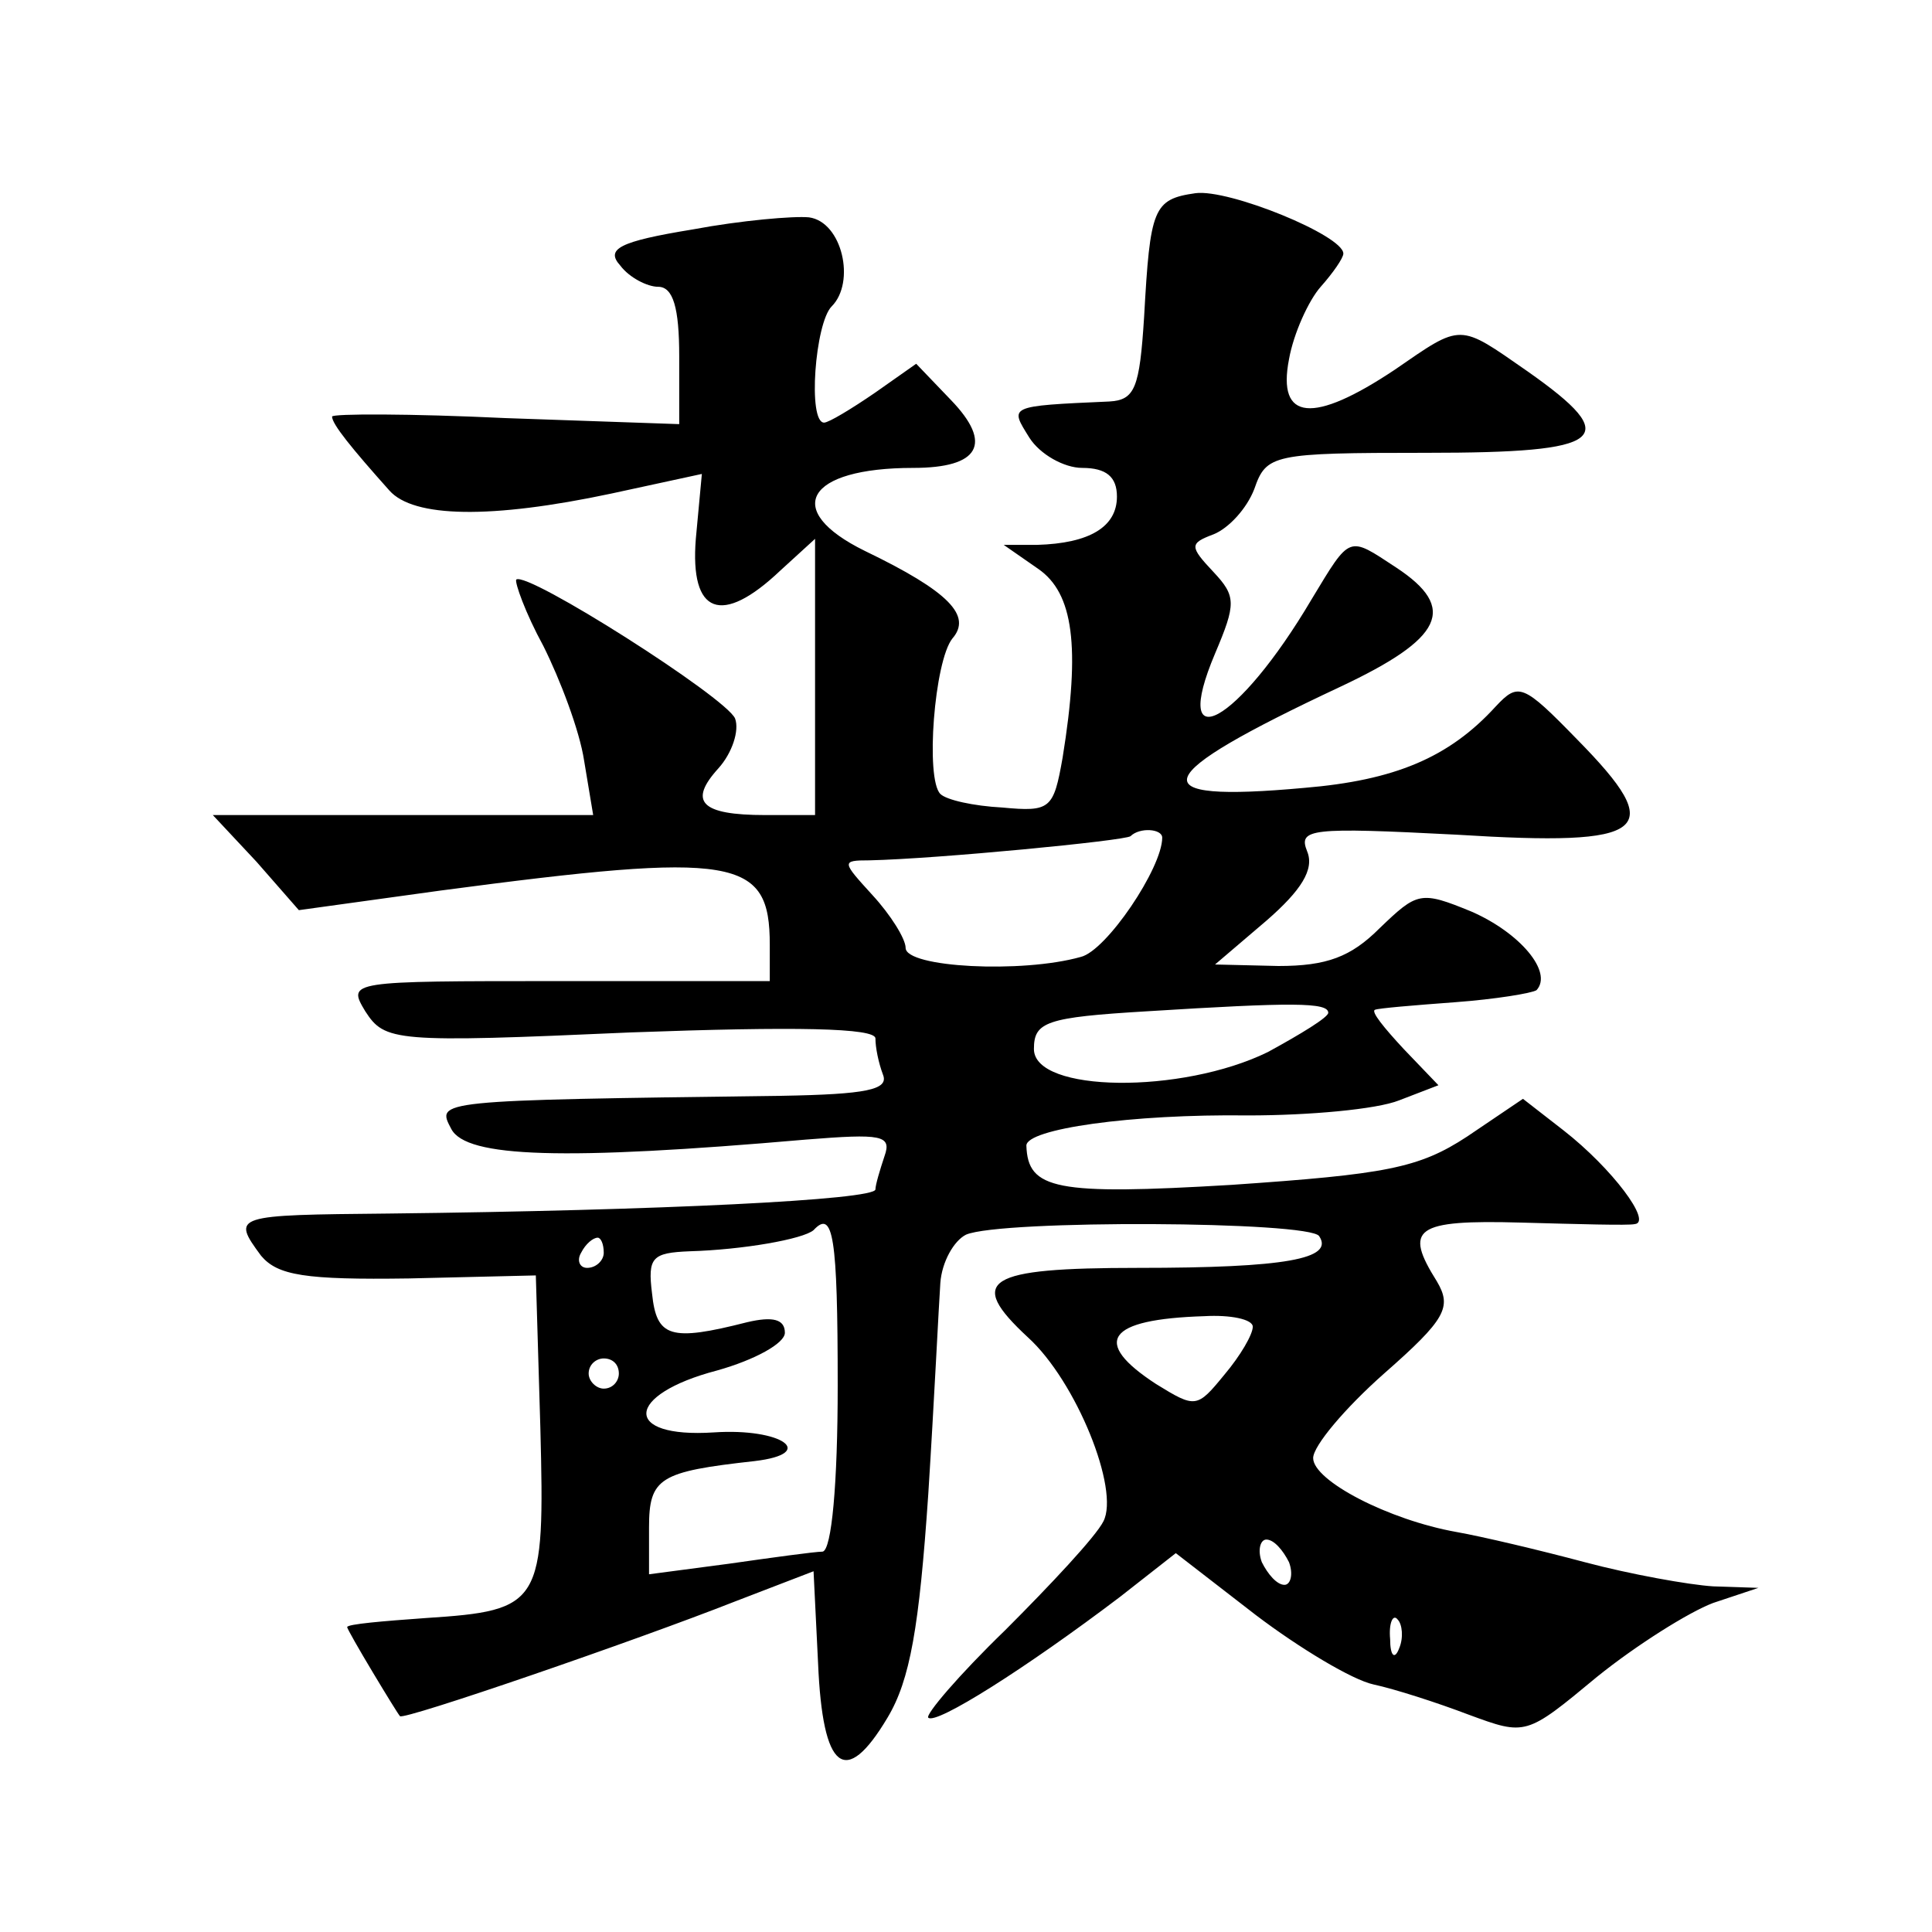 <?xml version="1.0" standalone="no"?>
<!DOCTYPE svg PUBLIC "-//W3C//DTD SVG 20010904//EN"
 "http://www.w3.org/TR/2001/REC-SVG-20010904/DTD/svg10.dtd">
<svg version="1.0" xmlns="http://www.w3.org/2000/svg"
 width="128pt" height="128pt" viewBox="0 0 128 128"
 preserveAspectRatio="xMidYMid meet">
<g transform="translate(0,128) scale(0.1,-0.1)"
fill="#0" stroke="none">
<path d="M792 1152 c-28 -4 -30 -10 -34 -82 -3 -47 -6 -55 -23 -56 -68 -3 -66 -3
-53 -24 7 -11 23 -20 35 -20 16 0 23 -6 23 -19 0 -20 -18 -31 -53 -32 l-22 0 23
-16 c23 -16 28 -51 16 -125 -6 -34 -8 -36 -40 -33 -19 1 -37 5 -41 9 -10 10 -4
88 8 103 13 15 -2 31 -58 58 -55 27 -39 55 32 55 44 0 53 16 25 45 l-23 24 -27
-19 c-16 -11 -31 -20 -34 -20 -11 0 -6 66 5 77 16 16 7 56 -15 59 -10 1 -45 -2
-77 -8 -49 -8 -58 -13 -48 -24 6 -8 18 -14 25 -14 10 0 14 -14 14 -46 l0 -45 -115
4 c-63 3 -115 3 -115 1 0 -5 13 -21 38 -49 16 -18 67 -19 147 -2 l60 13 -4 -43
c-4 -50 17 -58 56 -21 l23 21 0 -91 0 -92 -33 0 c-43 0 -51 9 -31 31 9 10 14 25
11 33 -6 14 -138 98 -145 92 -1 -2 6 -22 18 -44 11 -22 24 -56 27 -76 l6 -36 -126
0 -126 0 29 -31 28 -32 94 13 c196 26 218 22 218 -36 l0 -24 -140 0 c-139 0 -140
0 -128 -20 13 -20 19 -21 176 -14 109 4 162 3 162 -4 0 -6 2 -16 5 -24 4 -10 -11
-13 -67 -14 -231 -3 -229 -3 -219 -22 10 -19 74 -21 235 -7 50 4 57 3 52 -11 -3
-9 -6 -19 -6 -22 0 -7 -144 -14 -322 -16 -103 -1 -105 -1 -85 -28 11 -13 29 -16
98 -15 l84 2 3 -101 c3 -117 1 -121 -76 -126 -28 -2 -52 -4 -52 -6 0 -1 8 -15 17
-30 9 -15 17 -28 18 -29 2 -3 156 50 222 76 l52 20 3 -61 c3 -71 18 -83 46 -36
15 25 21 60 27 148 4 63 7 126 8 140 1 14 9 28 17 32 23 10 228 9 234 -1 10 -15
-22 -21 -120 -21 -101 0 -114 -8 -73 -46 32 -29 61 -101 50 -122 -5 -10 -35 -42
-65 -72 -31 -30 -53 -56 -51 -58 5 -5 65 33 127 80 l37 29 53 -41 c29 -22 64 -43
78 -46 14 -3 42 -12 63 -20 38 -14 38 -14 85 25 26 21 61 43 77 49 l30 10 -30 1
c-16 1 -55 8 -85 16 -30 8 -68 17 -85 20 -45 8 -95 34 -95 49 0 8 21 33 47 56 41
36 45 44 35 61 -22 35 -15 41 56 39 37 -1 71 -2 75 -1 12 1 -15 37 -47 62 l-27
21 -37 -25 c-32 -21 -54 -25 -156 -32 -117 -7 -135 -3 -136 26 0 11 69 21 147 20
40 0 85 4 100 10 l26 10 -23 24 c-13 14 -22 25 -19 26 2 1 26 3 53 5 27 2 51 6
54 8 11 12 -11 38 -43 52 -34 14 -36 13 -61 -11 -19 -19 -35 -25 -67 -25 l-42 1
34 29 c23 20 32 34 27 46 -6 15 2 16 99 11 128 -8 140 2 80 63 -36 37 -39 38 -54
22 -31 -34 -67 -49 -127 -54 -110 -10 -104 7 24 67 68 32 78 52 37 79 -32 21 -30
22 -56 -21 -49 -83 -94 -107 -64 -36 14 33 14 38 -1 54 -16 17 -16 19 0 25 10 4
22 17 27 30 8 23 12 24 114 24 119 0 131 9 67 54 -46 32 -43 32 -88 1 -54 -36 -78
-34 -70 7 3 17 13 39 21 48 8 9 15 19 15 22 0 12 -76 43 -98 40z m-22 -427 c0 -20
-37 -75 -54 -79 -39 -11 -116 -7 -116 6 0 6 -10 22 -22 35 -20 22 -21 23 -2 23
45 1 169 13 173 16 6 6 21 5 21 -1z m110 -116 c0 -3 -18 -14 -40 -26 -57 -28 -155
-27 -155 2 0 18 8 21 75 25 96 6 120 6 120 -1z m-325 -247 c0 -65 -4 -109 -10 -110
-5 0 -34 -4 -62 -8 l-53 -7 0 31 c0 33 7 37 70 44 42 5 18 22 -27 19 -61 -4 -59
25 2 41 25 7 45 18 45 25 0 9 -8 11 -25 7 -51 -13 -60 -10 -63 19 -3 24 0 27 25
28 35 1 75 8 82 14 13 14 16 -4 16 -103z m-155 88 c0 -5 -5 -10 -11 -10 -5 0 -7
5 -4 10 3 6 8 10 11 10 2 0 4 -4 4 -10z m430 -49 c0 -5 -8 -19 -19 -32 -18 -22
-19 -22 -45 -6 -43 28 -33 43 32 45 17 1 32 -2 32 -7z m-420 -31 c0 -5 -4 -10 -10
-10 -5 0 -10 5 -10 10 0 6 5 10 10 10 6 0 10 -4 10 -10z m444 -125 c3 -8 1 -15
-3 -15 -5 0 -11 7 -15 15 -3 8 -1 15 3 15 5 0 11 -7 15 -15z m73 -57 c-3 -8 -6
-5 -6 6 -1 11 2 17 5 13 3 -3 4 -12 1 -19z"/>
</g>
</svg>
